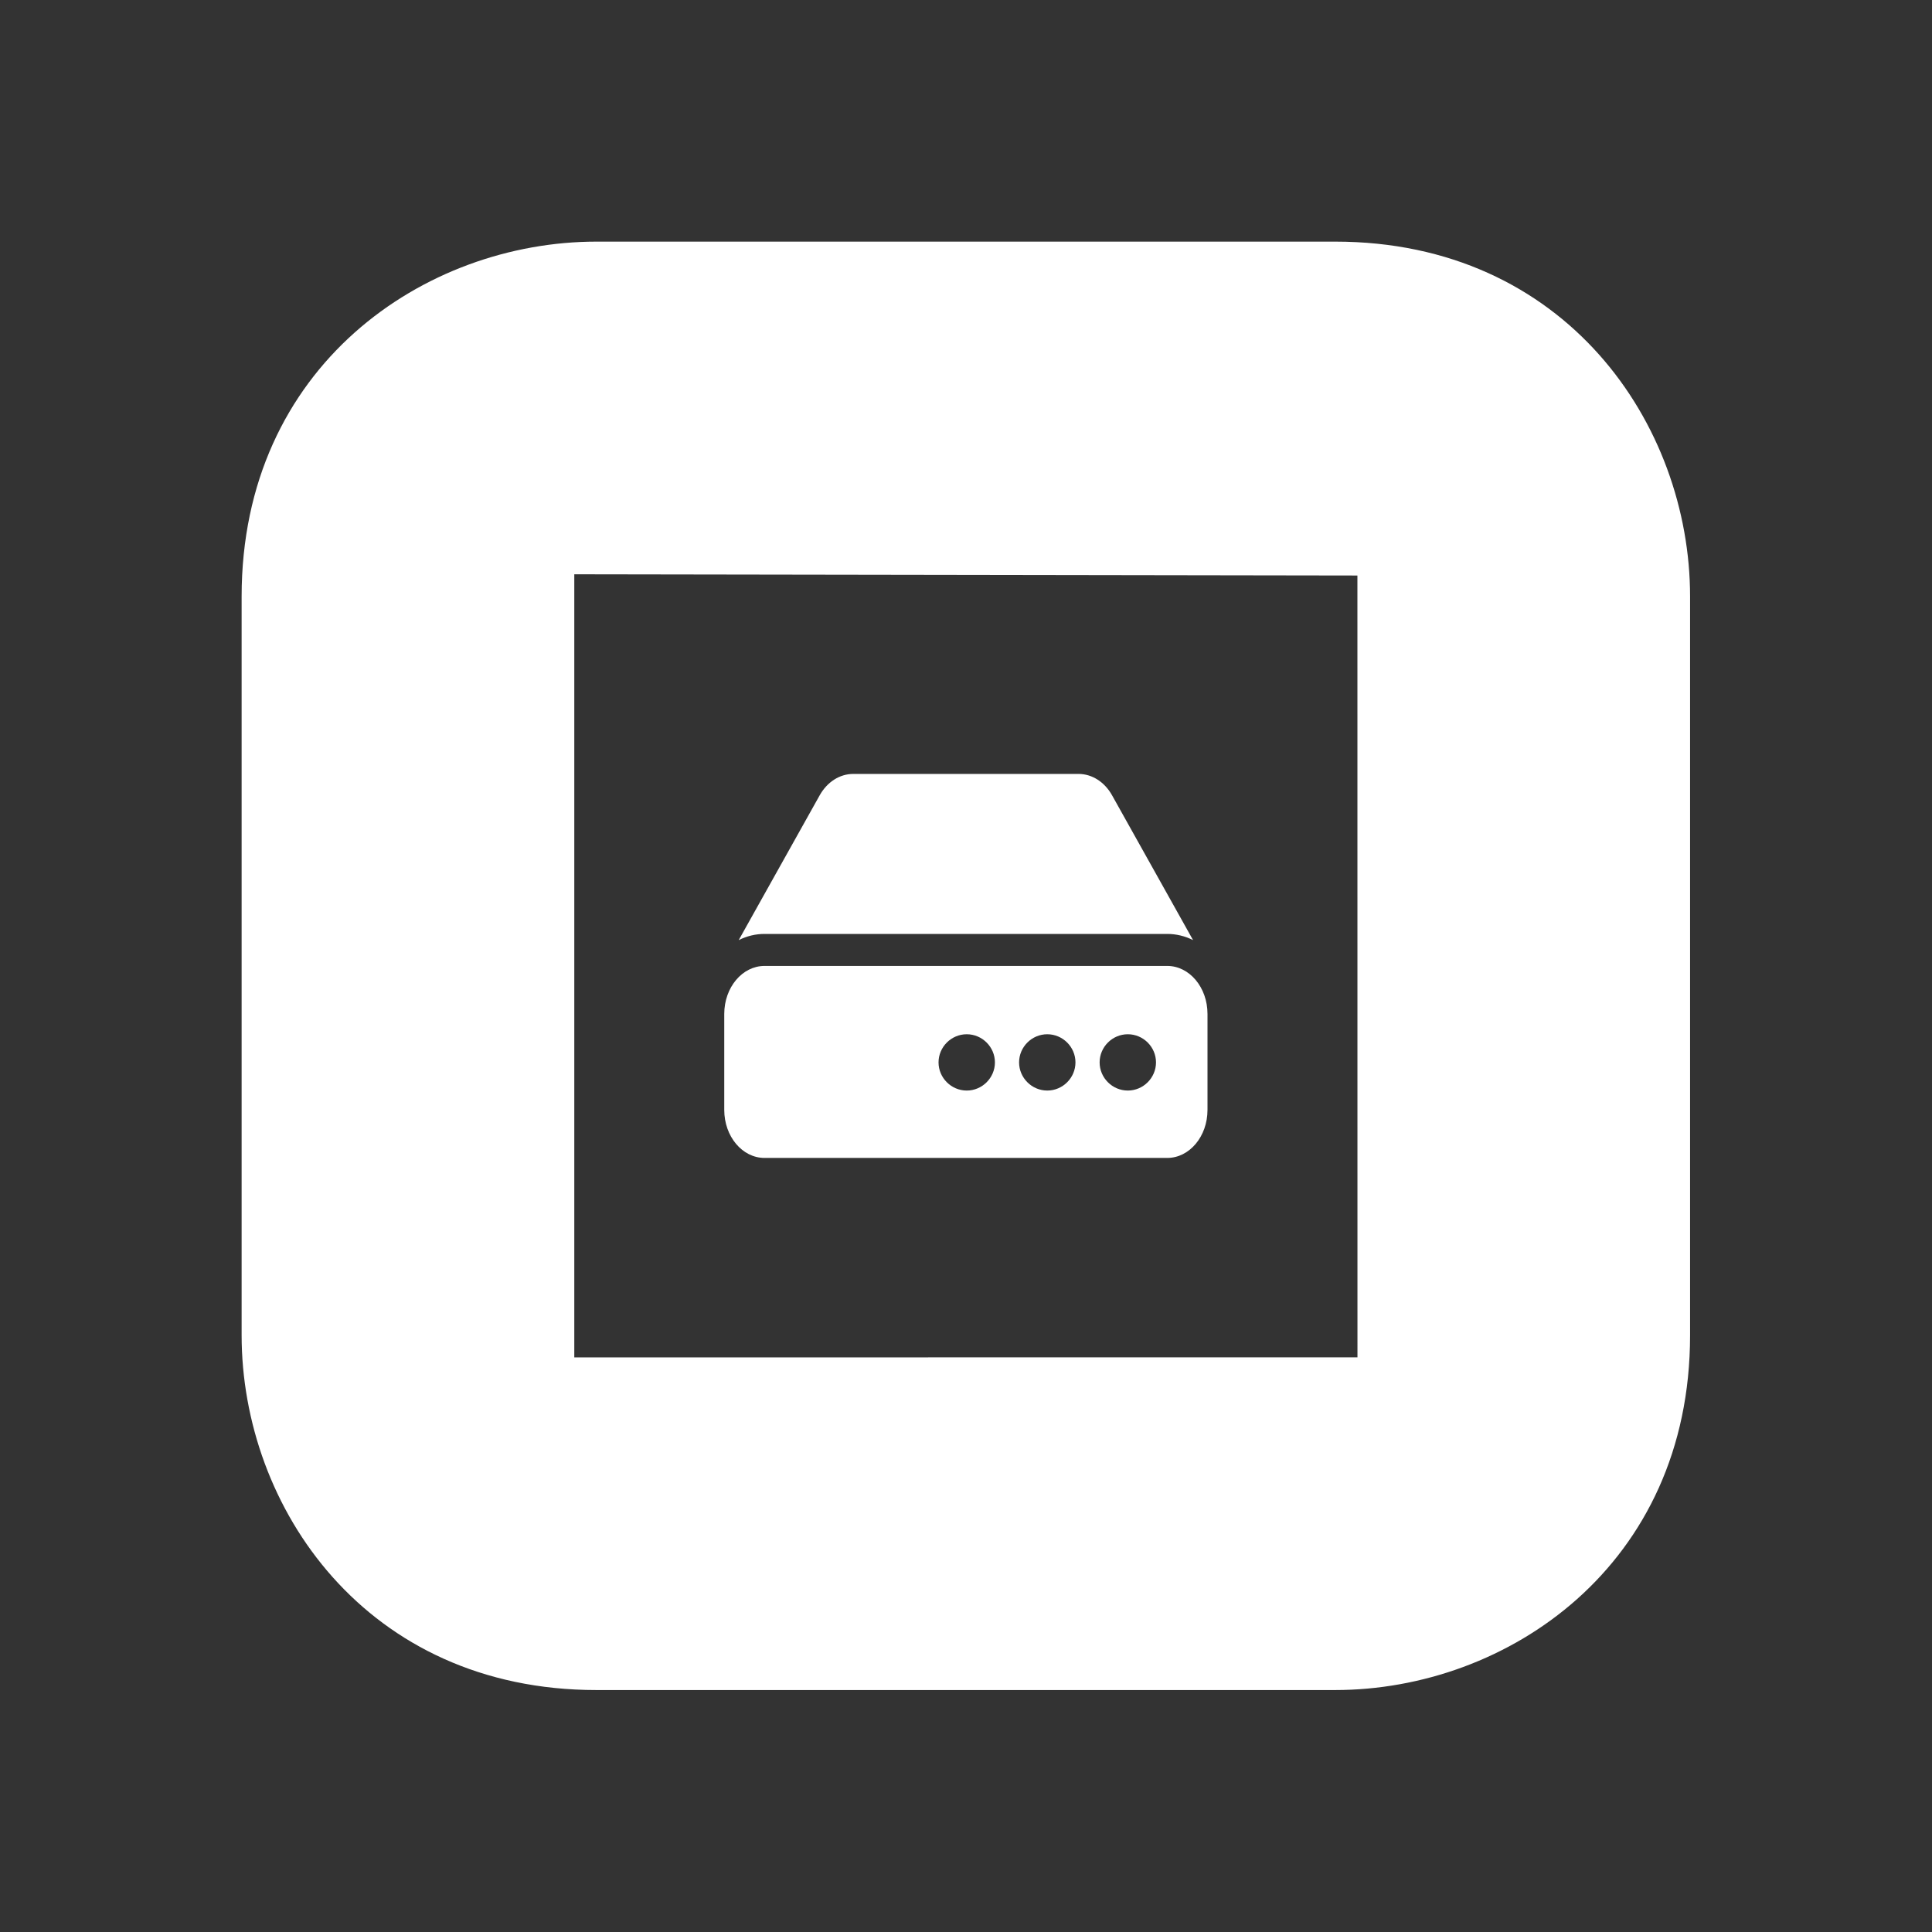 <?xml version="1.0" encoding="UTF-8" standalone="no"?>
<!DOCTYPE svg PUBLIC "-//W3C//DTD SVG 1.1//EN" "http://www.w3.org/Graphics/SVG/1.1/DTD/svg11.dtd">
<svg width="100%" height="100%" viewBox="0 0 80 80" version="1.1" xmlns="http://www.w3.org/2000/svg" xmlns:xlink="http://www.w3.org/1999/xlink" xml:space="preserve" xmlns:serif="http://www.serif.com/" style="fill-rule:evenodd;clip-rule:evenodd;stroke-linejoin:round;stroke-miterlimit:2;">
    <rect x="0" y="0" width="80" height="80" fill="#333333" stroke="none"/>
    <g id="Layer-1" serif:id="Layer 1" transform="matrix(1,0,0,1,1304.79,195.17)">
        <g transform="matrix(1.102,0,0,1.102,-1281.01,-171.39)">
            <path d="M0,29.425L0,0L29.426,0.046L29.428,29.424L0,29.425ZM28.588,-12.5L0.836,-12.5C-5.629,-12.5 -12.5,-7.825 -12.5,0.837L-12.5,28.589C-12.5,35.054 -7.826,41.925 0.836,41.925L28.588,41.925C35.054,41.925 41.926,37.251 41.926,28.589L41.926,0.837C41.926,-5.628 37.251,-12.5 28.588,-12.5" style="fill:white;fill-rule:nonzero;"/>
        </g>
        <g transform="matrix(0.345,0,0,0.345,-1261.46,-157.823)">
            <path d="M14.5,3.841L-33.833,3.841C-34.897,3.84 -35.951,4.091 -36.932,4.581L-27.213,-12.797C-26.316,-14.4 -24.807,-15.363 -23.191,-15.363L3.858,-15.363C5.474,-15.363 6.983,-14.4 7.879,-12.797L17.599,4.581C16.618,4.091 15.564,3.84 14.5,3.841ZM19.333,13.443L19.333,24.965C19.333,28.147 17.169,30.726 14.5,30.726L-33.833,30.726C-36.503,30.726 -38.667,28.147 -38.667,24.965L-38.667,13.443C-38.667,10.261 -36.503,7.682 -33.833,7.682L14.5,7.682C17.169,7.682 19.333,10.261 19.333,13.443ZM-3.281,19.26C-3.281,21.113 -1.754,22.639 0.102,22.639C1.958,22.639 3.486,21.113 3.486,19.26C3.486,17.406 1.958,15.881 0.102,15.881C-1.754,15.881 -3.281,17.406 -3.281,19.26ZM-12.948,19.26C-12.948,21.113 -11.42,22.639 -9.564,22.639C-7.708,22.639 -6.181,21.113 -6.181,19.26C-6.181,17.406 -7.708,15.881 -9.564,15.881C-11.42,15.881 -12.948,17.406 -12.948,19.26ZM9.769,15.881C7.913,15.881 6.386,17.406 6.386,19.26C6.386,21.113 7.913,22.639 9.769,22.639C11.625,22.639 13.152,21.113 13.152,19.26C13.152,17.406 11.625,15.881 9.769,15.881Z" style="fill:white;"/>
        </g>
    </g>
</svg>
